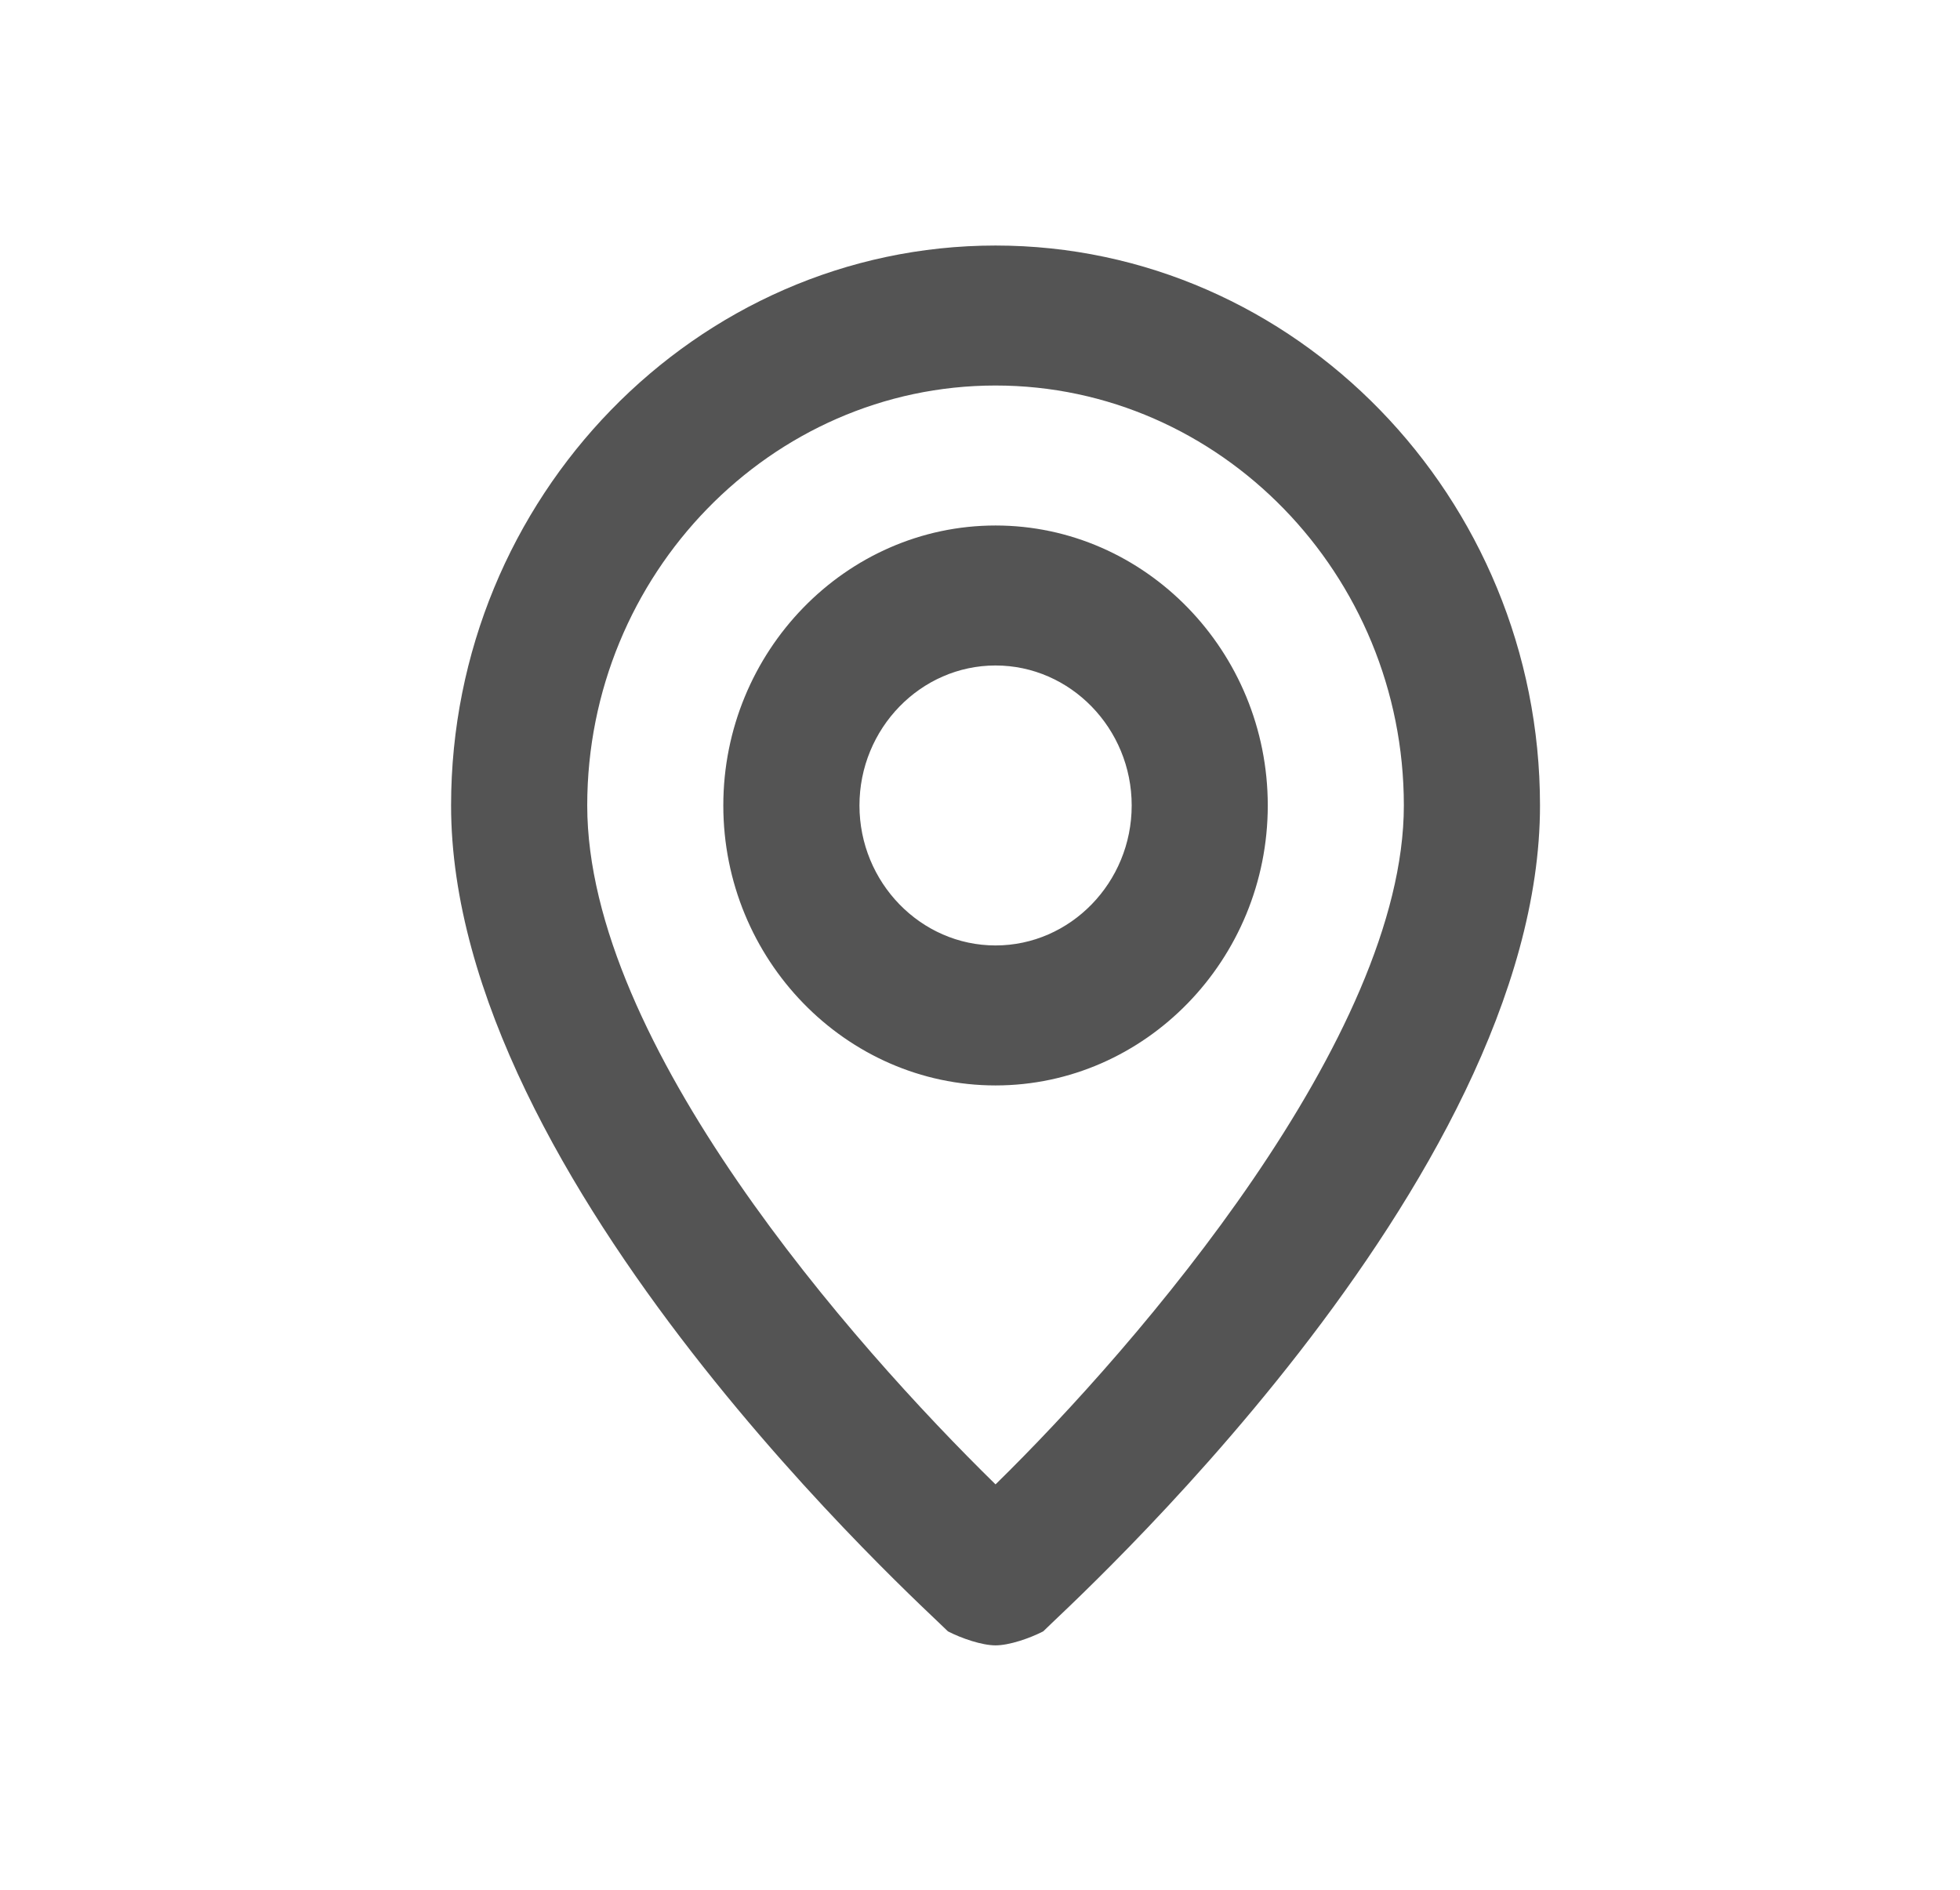 <svg xmlns="http://www.w3.org/2000/svg" fill="none" viewBox="0 0 28 27" height="27" width="28">
<g id="mi:location">
<path fill="#545454" d="M14.222 3.508C9.944 3.508 6.444 7.108 6.444 11.508C6.444 16.908 13.25 23.008 13.542 23.308C13.736 23.408 14.028 23.508 14.222 23.508C14.417 23.508 14.708 23.408 14.903 23.308C15.194 23.008 22 16.908 22 11.508C22 7.108 18.5 3.508 14.222 3.508ZM14.222 21.208C12.18 19.208 8.389 14.908 8.389 11.508C8.389 8.208 11.014 5.508 14.222 5.508C17.43 5.508 20.055 8.208 20.055 11.508C20.055 14.808 16.264 19.208 14.222 21.208ZM14.222 7.508C12.083 7.508 10.333 9.308 10.333 11.508C10.333 13.708 12.083 15.508 14.222 15.508C16.361 15.508 18.111 13.708 18.111 11.508C18.111 9.308 16.361 7.508 14.222 7.508ZM14.222 13.508C13.153 13.508 12.278 12.608 12.278 11.508C12.278 10.408 13.153 9.508 14.222 9.508C15.292 9.508 16.167 10.408 16.167 11.508C16.167 12.608 15.292 13.508 14.222 13.508Z" id="Vector"></path>
</g>
</svg>
